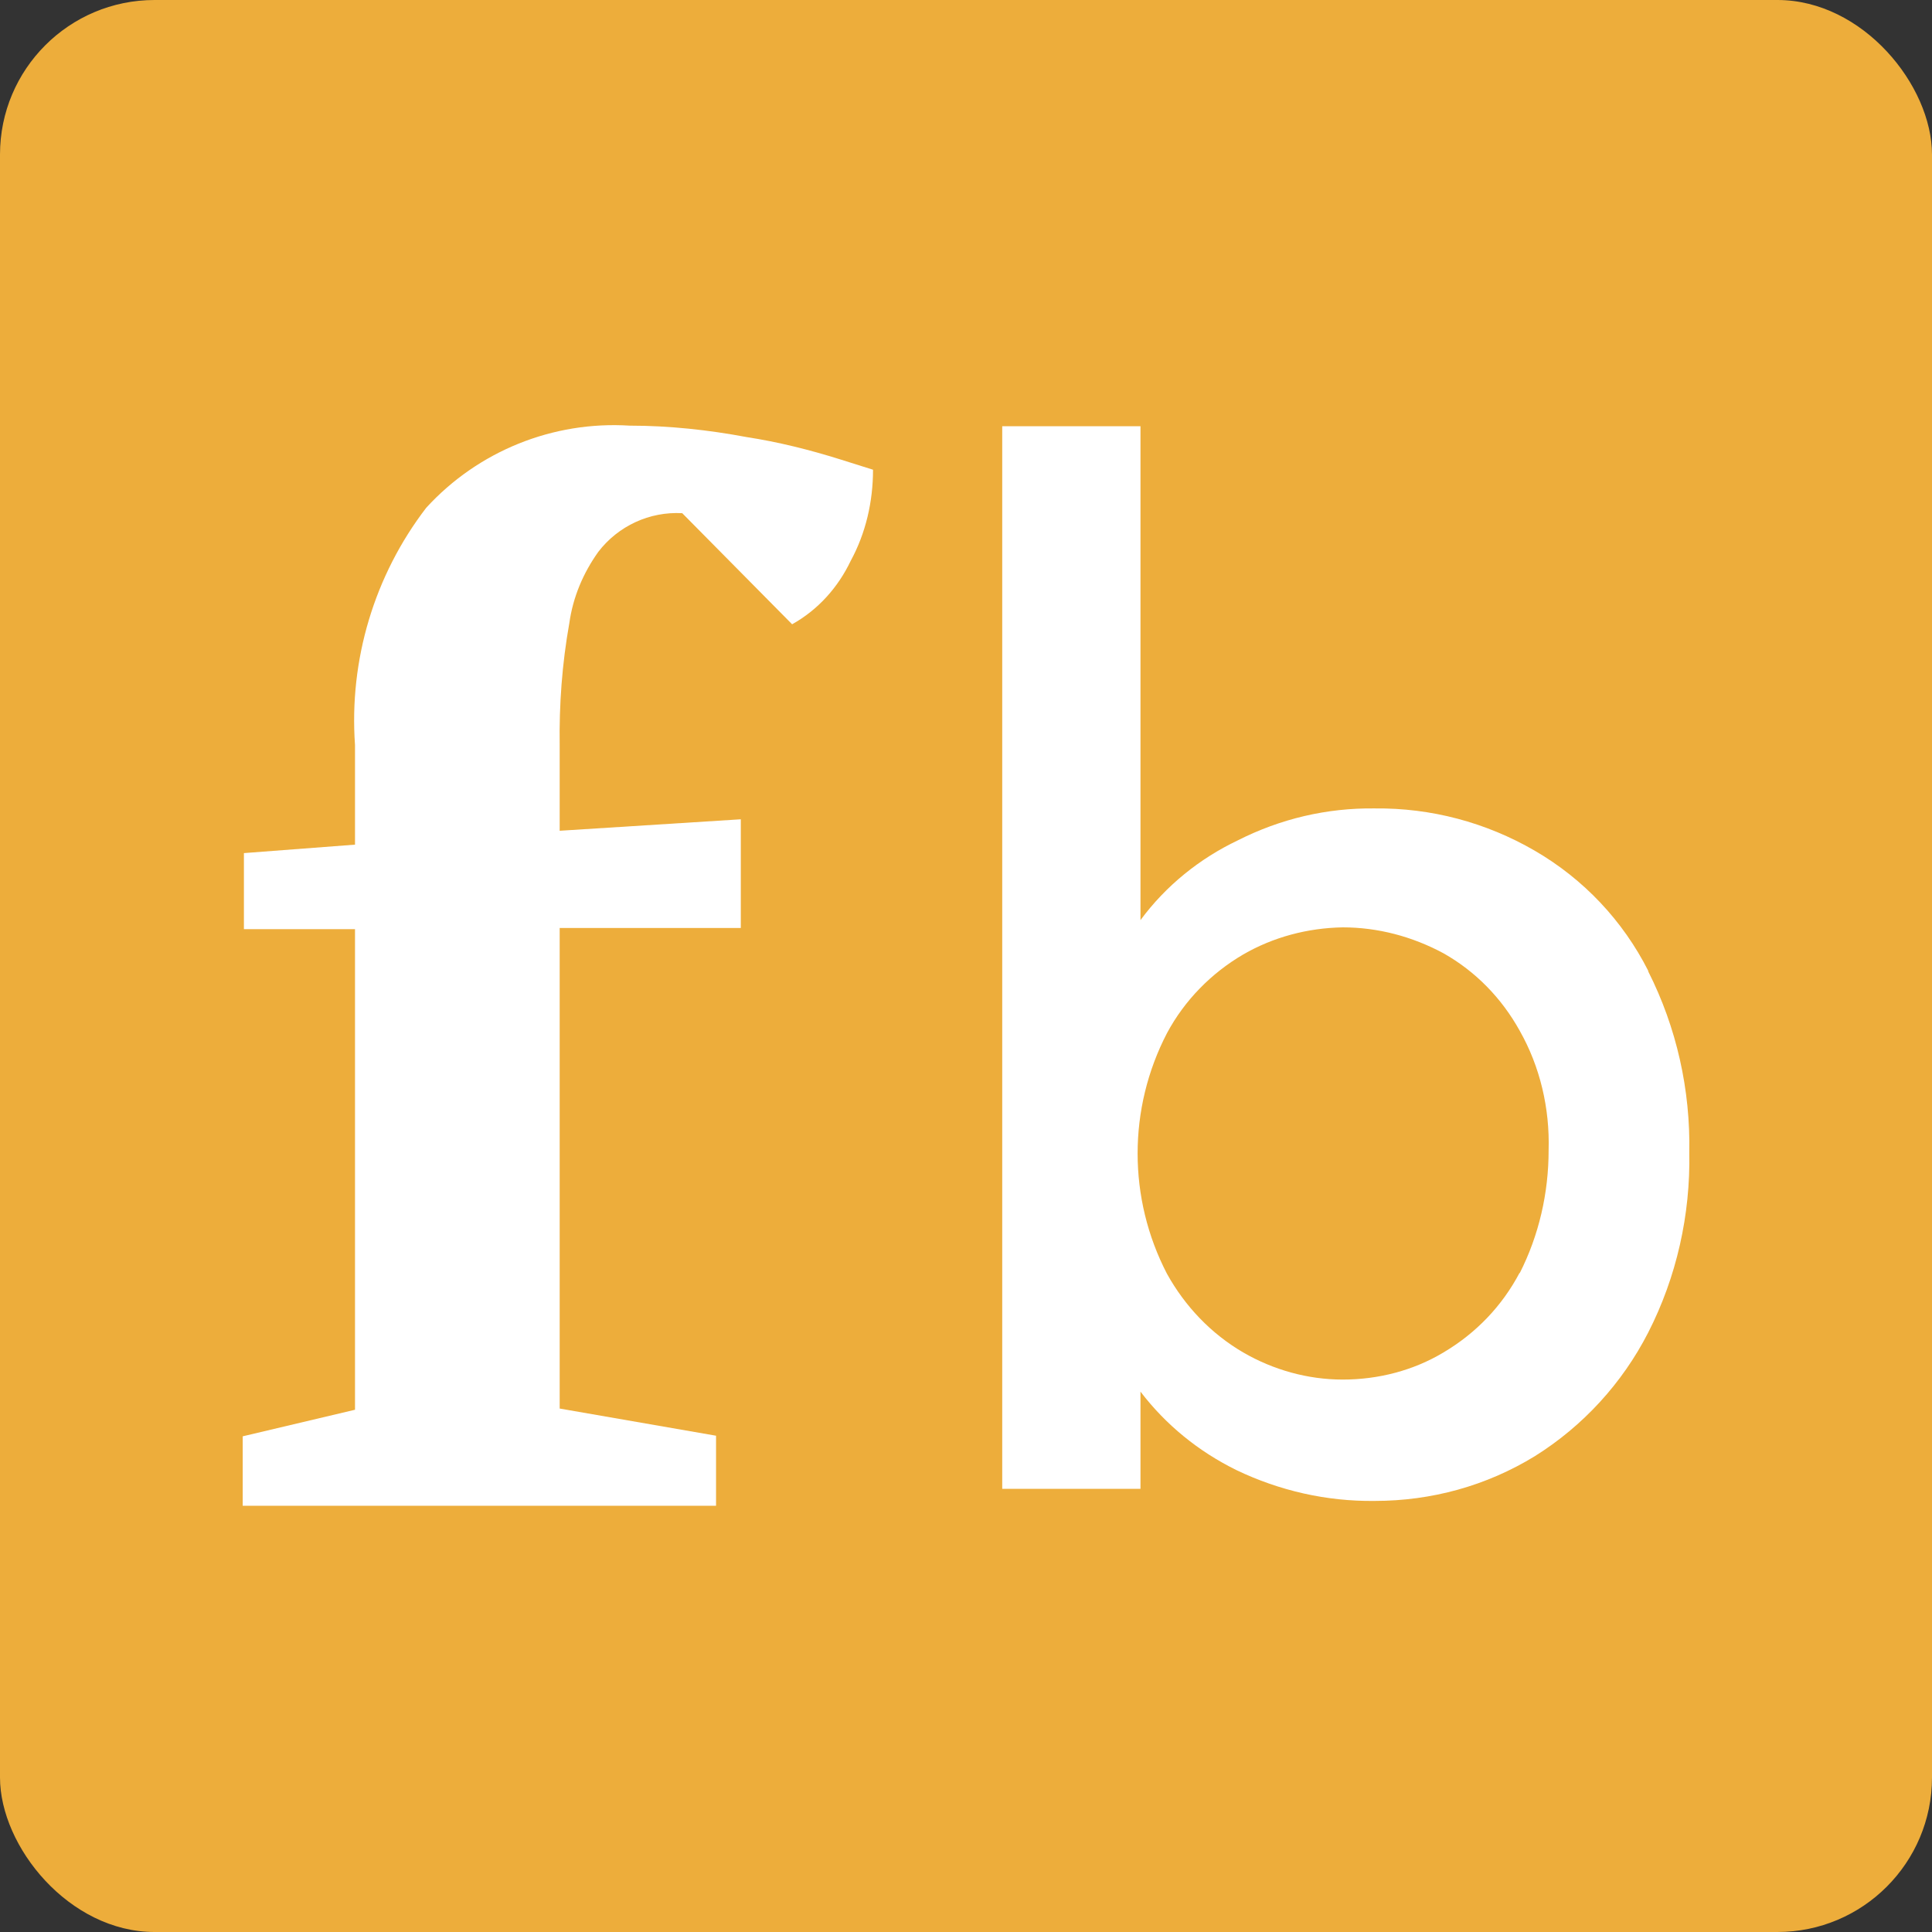 <?xml version="1.0" encoding="UTF-8"?>
<svg id="Layer_1" data-name="Layer 1" xmlns="http://www.w3.org/2000/svg" viewBox="0 0 32 32">
  <rect x="0" y="0" width="32" height="32" fill="#333333" stroke="none"/>
  <defs>
    <style>
      .cls-1 {
        fill: #edad3b;
      }

      .cls-1, .cls-2 {
        stroke-width: 0px;
      }

      .cls-2 {
        fill: #fff;
      }
    </style>
  </defs>
  <rect id="Rectangle_985" data-name="Rectangle 985" class="cls-1" x="0" y="0" width="32" height="32" rx="2.56" ry="2.56"/>
  <g>
    <path id="Path_116" data-name="Path 116" class="cls-2" d="M4.02,24.95v-1.16l1.86-.44v-7.96h-1.84v-1.26l1.84-.14v-1.65c-.1-1.41.32-2.81,1.18-3.93.86-.94,2.1-1.44,3.37-1.36.65,0,1.3.07,1.94.19.52.08,1.04.21,1.55.37l.54.17c0,.53-.12,1.05-.37,1.51-.21.44-.54.81-.97,1.05l-1.82-1.84c-.54-.03-1.06.21-1.39.64-.25.35-.42.75-.48,1.18-.12.67-.17,1.35-.16,2.03v1.41l3-.19v1.8h-3v7.96l2.59.45v1.16h-7.84Z"/>
    <g id="Group_217" data-name="Group 217">
      <path id="Path_126" data-name="Path 126" class="cls-2" d="M27.3,16.08c-.42-.83-1.07-1.52-1.88-1.99-.81-.47-1.72-.71-2.65-.7-.79-.01-1.56.17-2.27.53-.63.3-1.19.75-1.61,1.32V7.06h-2.29v17.6h2.29v-1.61c.42.55.96.99,1.59,1.3.71.34,1.49.52,2.29.51.94,0,1.85-.25,2.65-.74.8-.5,1.45-1.21,1.88-2.05.47-.92.7-1.95.68-2.98.02-1.04-.21-2.07-.68-3h0ZM25.17,21.08c-.29.55-.72,1-1.26,1.32-.5.3-1.08.45-1.67.45-.58,0-1.15-.16-1.65-.45-.53-.31-.96-.76-1.26-1.3-.65-1.25-.65-2.74,0-3.99.29-.54.73-.99,1.26-1.3.5-.29,1.07-.44,1.65-.45.58,0,1.15.15,1.67.43.53.3.96.74,1.26,1.28.34.6.5,1.29.48,1.98,0,.71-.16,1.41-.48,2.04Z"/>
    </g>
  </g>
</svg>